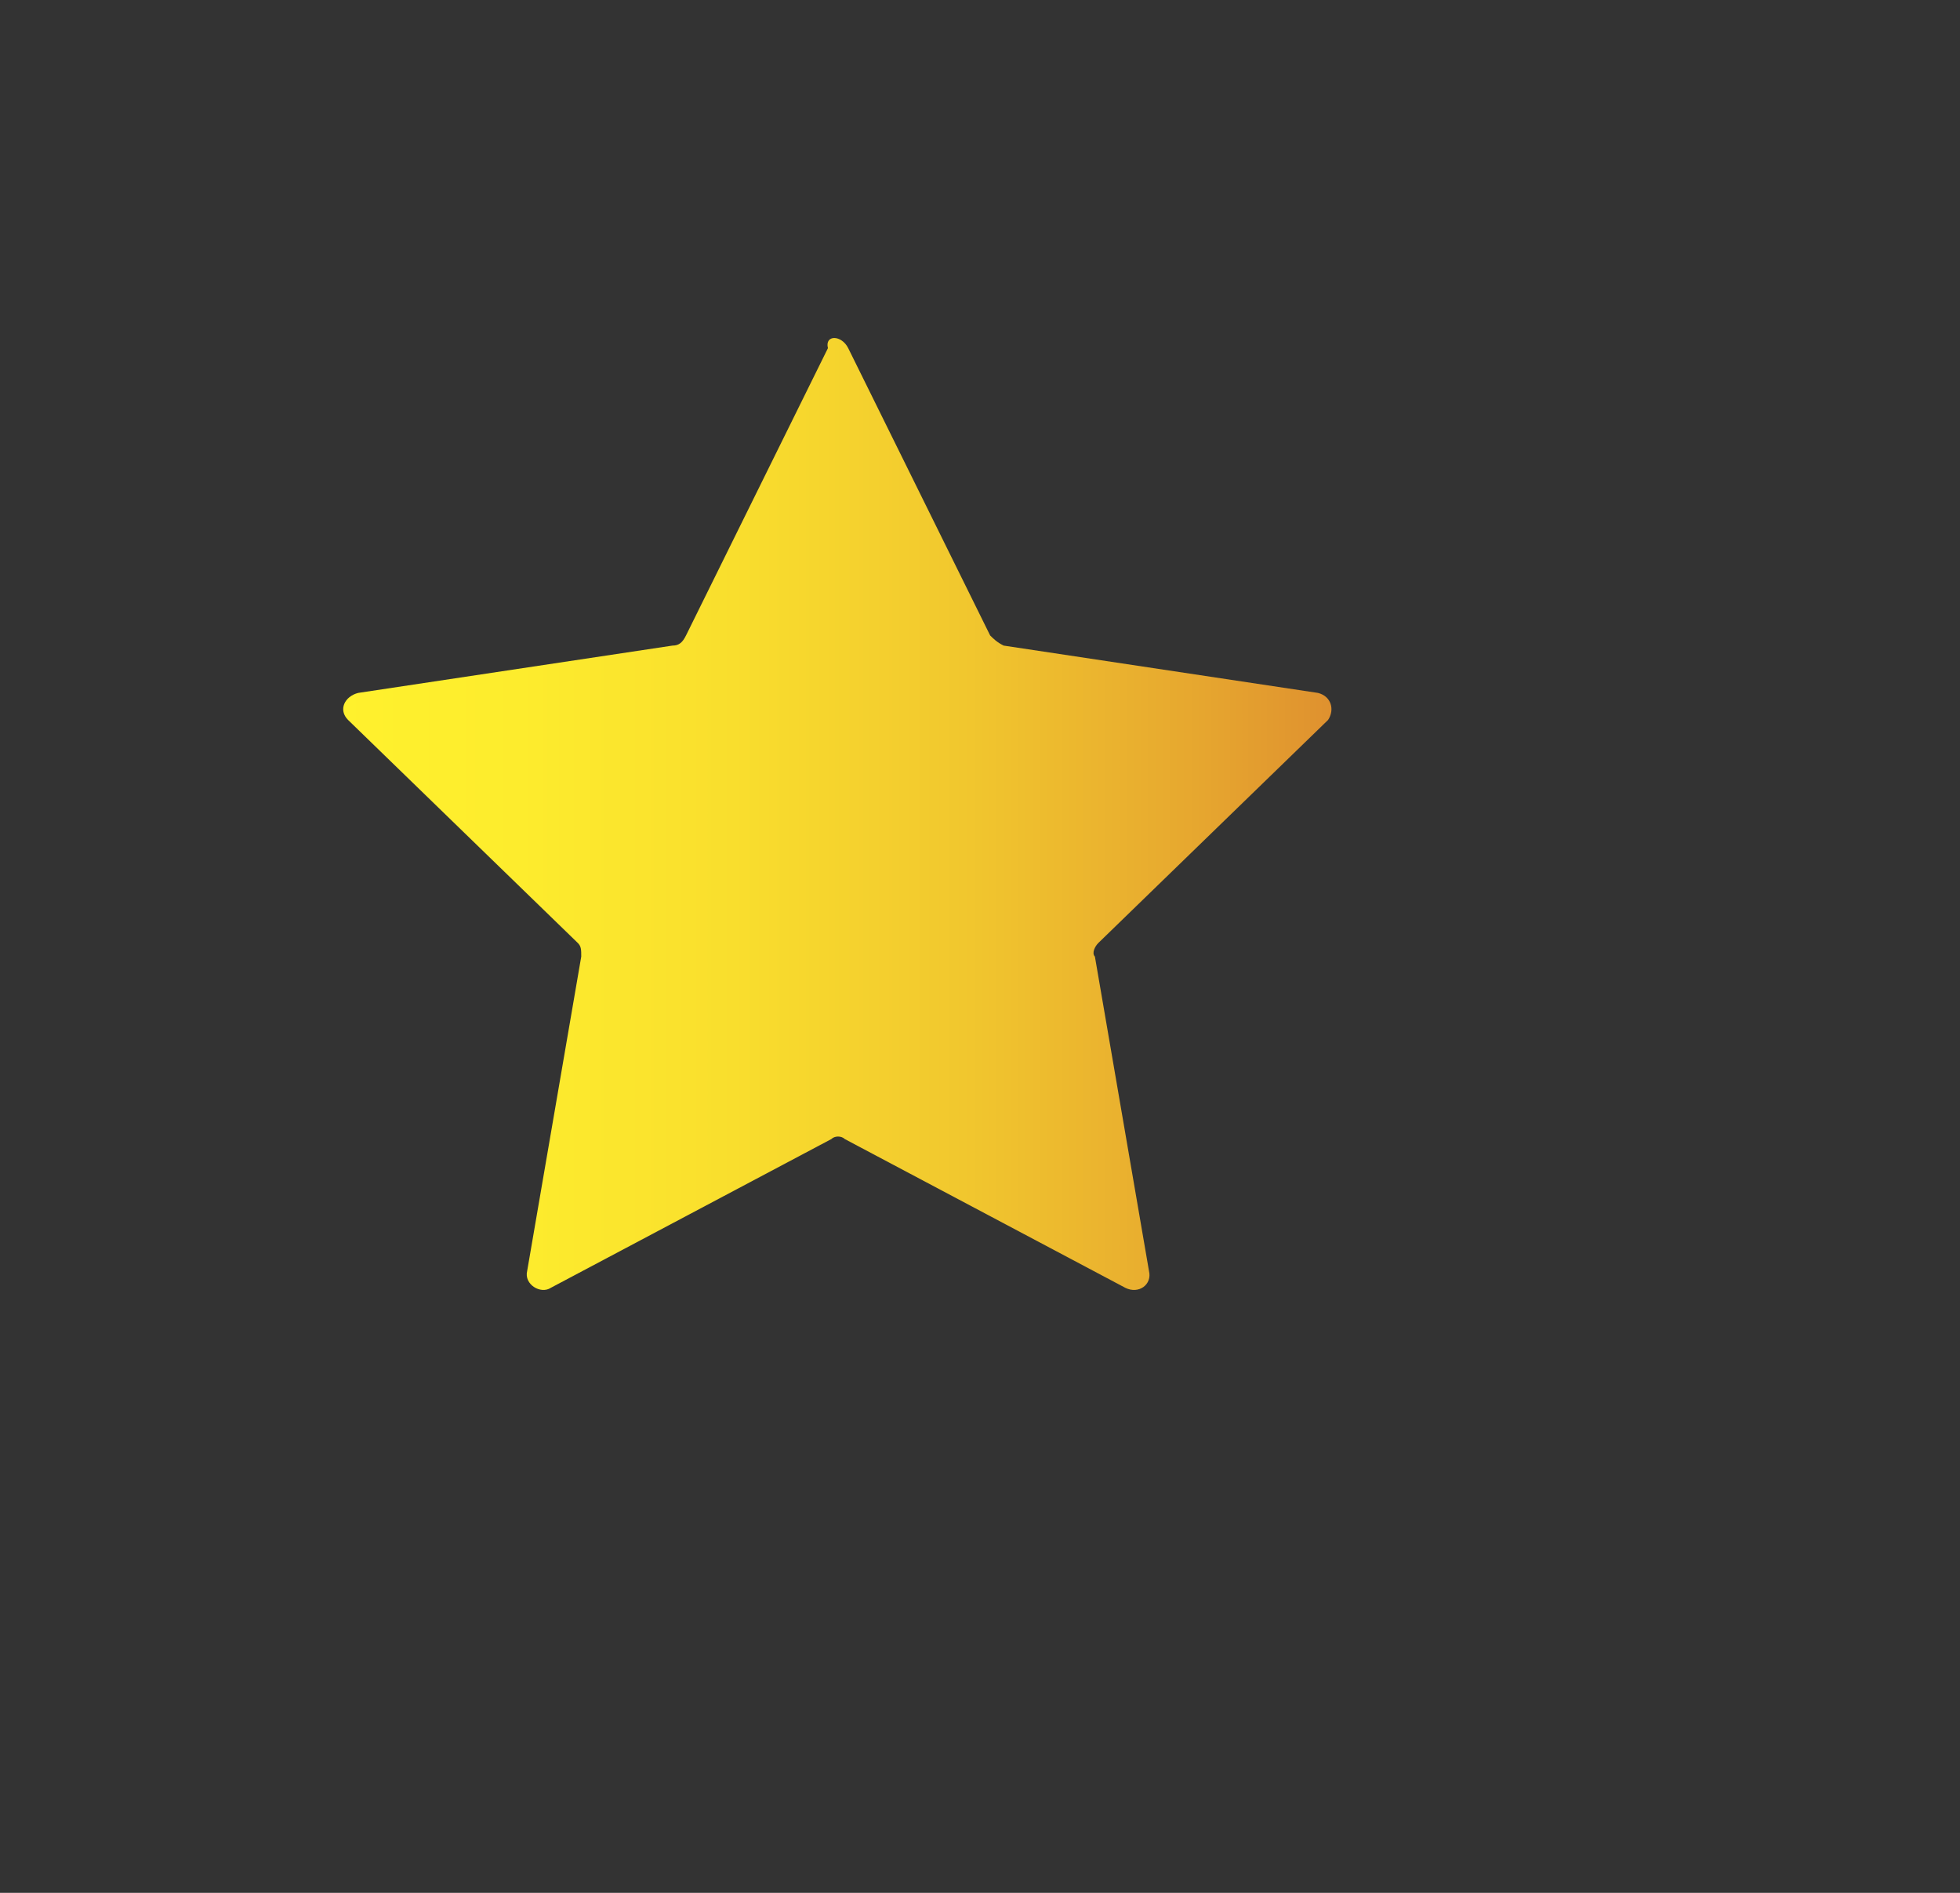 <?xml version="1.0" encoding="UTF-8"?> <!-- Generator: Adobe Illustrator 22.0.0, SVG Export Plug-In . SVG Version: 6.00 Build 0) --> <svg xmlns="http://www.w3.org/2000/svg" xmlns:xlink="http://www.w3.org/1999/xlink" id="Layer_1" x="0px" y="0px" viewBox="0 0 58 56" style="enable-background:new 0 0 58 56;" xml:space="preserve"><rect x="0" y="0" width="58" height="56" fill="#333333" stroke="none"/> <style type="text/css"> .st0{fill:url(#SVGID_1_);} </style> <g> <linearGradient id="SVGID_1_" gradientUnits="userSpaceOnUse" x1="10" y1="34" x2="39.395" y2="34" gradientTransform="matrix(1 0 0 -1 0 58)"> <stop offset="0" style="stop-color:#FFF12D"></stop> <stop offset="0.184" style="stop-color:#FDEC2D"></stop> <stop offset="0.399" style="stop-color:#F9DE2D"></stop> <stop offset="0.63" style="stop-color:#F1C72E"></stop> <stop offset="0.87" style="stop-color:#E6A62F"></stop> <stop offset="1" style="stop-color:#DF912F"></stop> </linearGradient> <path class="st0" d="M25.1,10.3l4.2,8.5c0.1,0.1,0.2,0.2,0.4,0.3l9.3,1.4c0.4,0.1,0.5,0.5,0.3,0.8l-6.8,6.6 c-0.1,0.1-0.2,0.3-0.1,0.4l1.6,9.3c0.1,0.4-0.3,0.7-0.7,0.5l-8.3-4.4c-0.1-0.1-0.3-0.1-0.4,0l-8.3,4.4c-0.3,0.2-0.8-0.1-0.7-0.5 l1.6-9.3c0-0.2,0-0.3-0.1-0.4l-6.8-6.6c-0.3-0.3-0.1-0.7,0.3-0.8l9.3-1.4c0.2,0,0.3-0.1,0.4-0.3l4.2-8.5 C24.4,9.9,24.9,9.9,25.1,10.3z"></path> </g> </svg> 